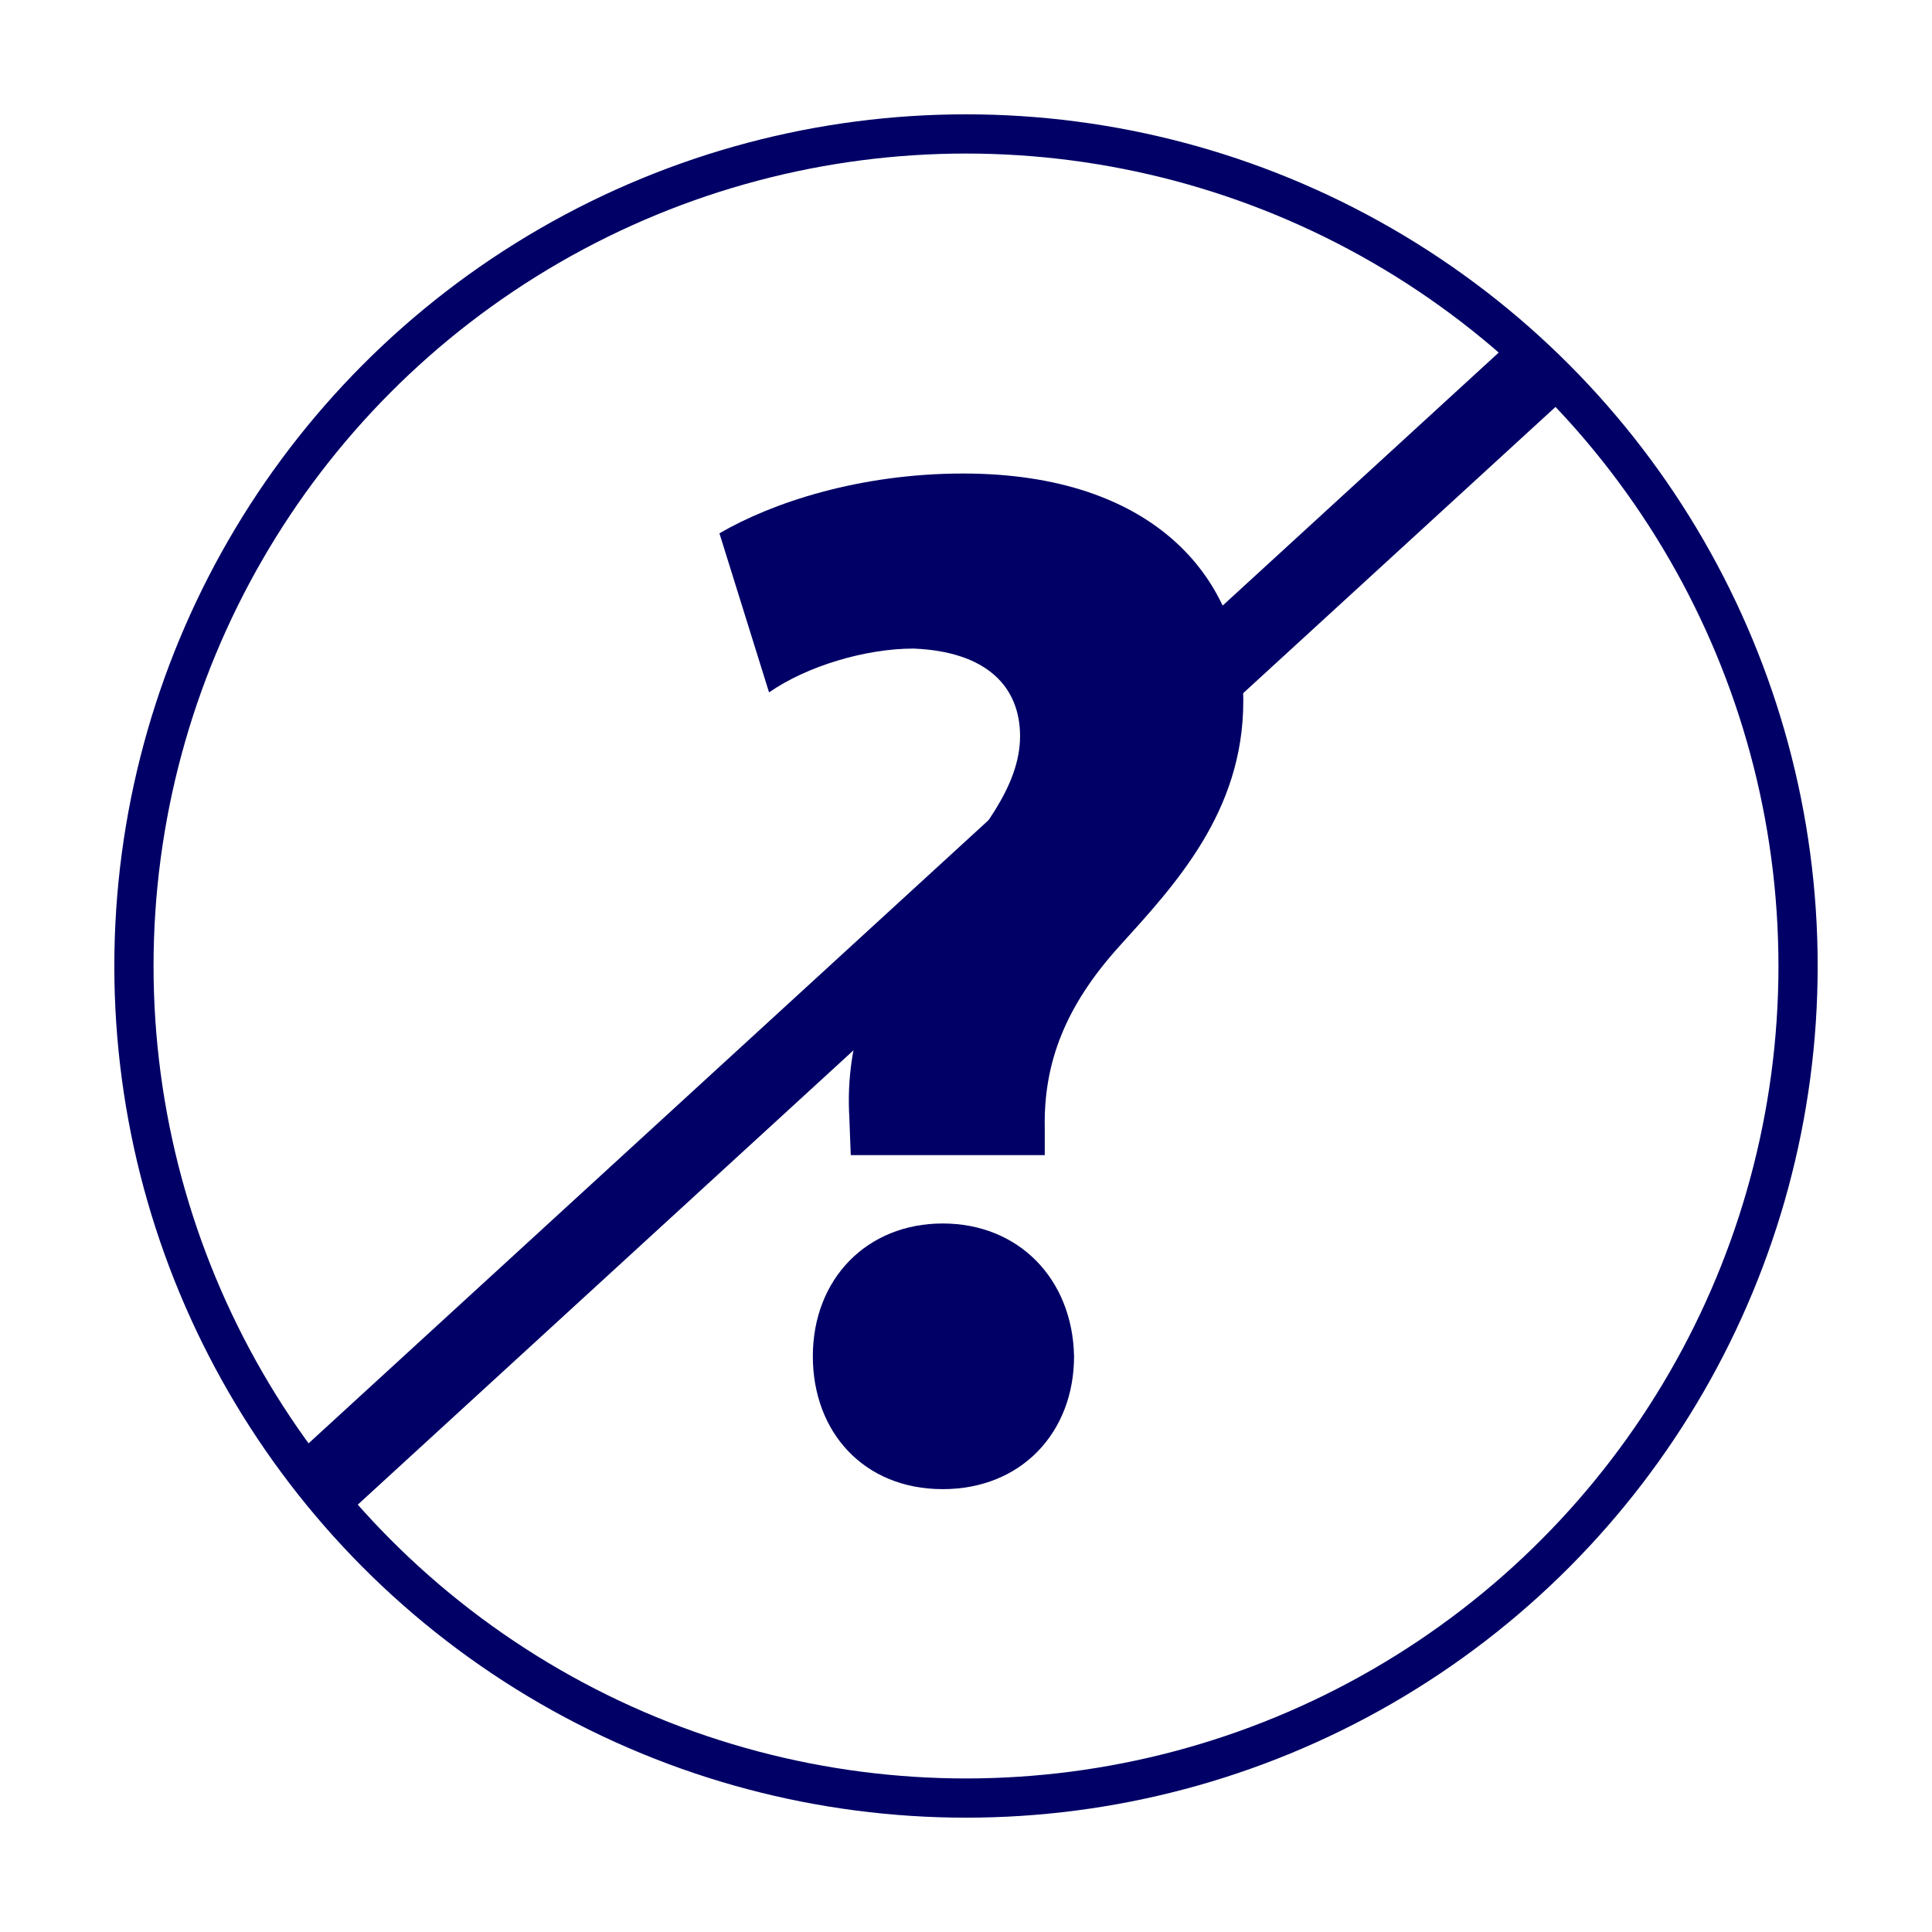 <?xml version="1.0" encoding="UTF-8"?> <svg xmlns="http://www.w3.org/2000/svg" id="Layer_3" viewBox="0 0 295.56 295.56"><defs><style>.cls-1{stroke-width:6px;}.cls-1,.cls-2{fill:none;stroke:#006;stroke-miterlimit:10;}.cls-2{stroke-width:12px;}.cls-3{fill:#006;}</style></defs><path class="cls-3" d="M130.15,176.69l-.22-5.8c-.67-11.39,3.13-22.99,13.17-35.05,7.14-8.48,12.95-15.63,12.95-23.22s-5.13-12.95-16.3-13.4c-7.37,0-16.3,2.68-22.1,6.7l-7.59-24.33c8.04-4.69,21.43-9.15,37.28-9.15,29.47,0,42.86,16.3,42.86,34.83,0,16.97-10.49,28.13-18.98,37.51-8.26,9.15-11.61,17.86-11.39,27.91v4.02h-29.69ZM124.35,207.49c0-11.83,8.26-20.32,19.87-20.32s19.87,8.48,20.09,20.32c0,11.61-8.04,20.32-20.09,20.32s-19.87-8.71-19.87-20.32Z"></path><circle class="cls-1" cx="147.78" cy="147.78" r="127.29"></circle><line class="cls-2" x1="48.42" y1="227.83" x2="237.29" y2="54.73"></line></svg> 